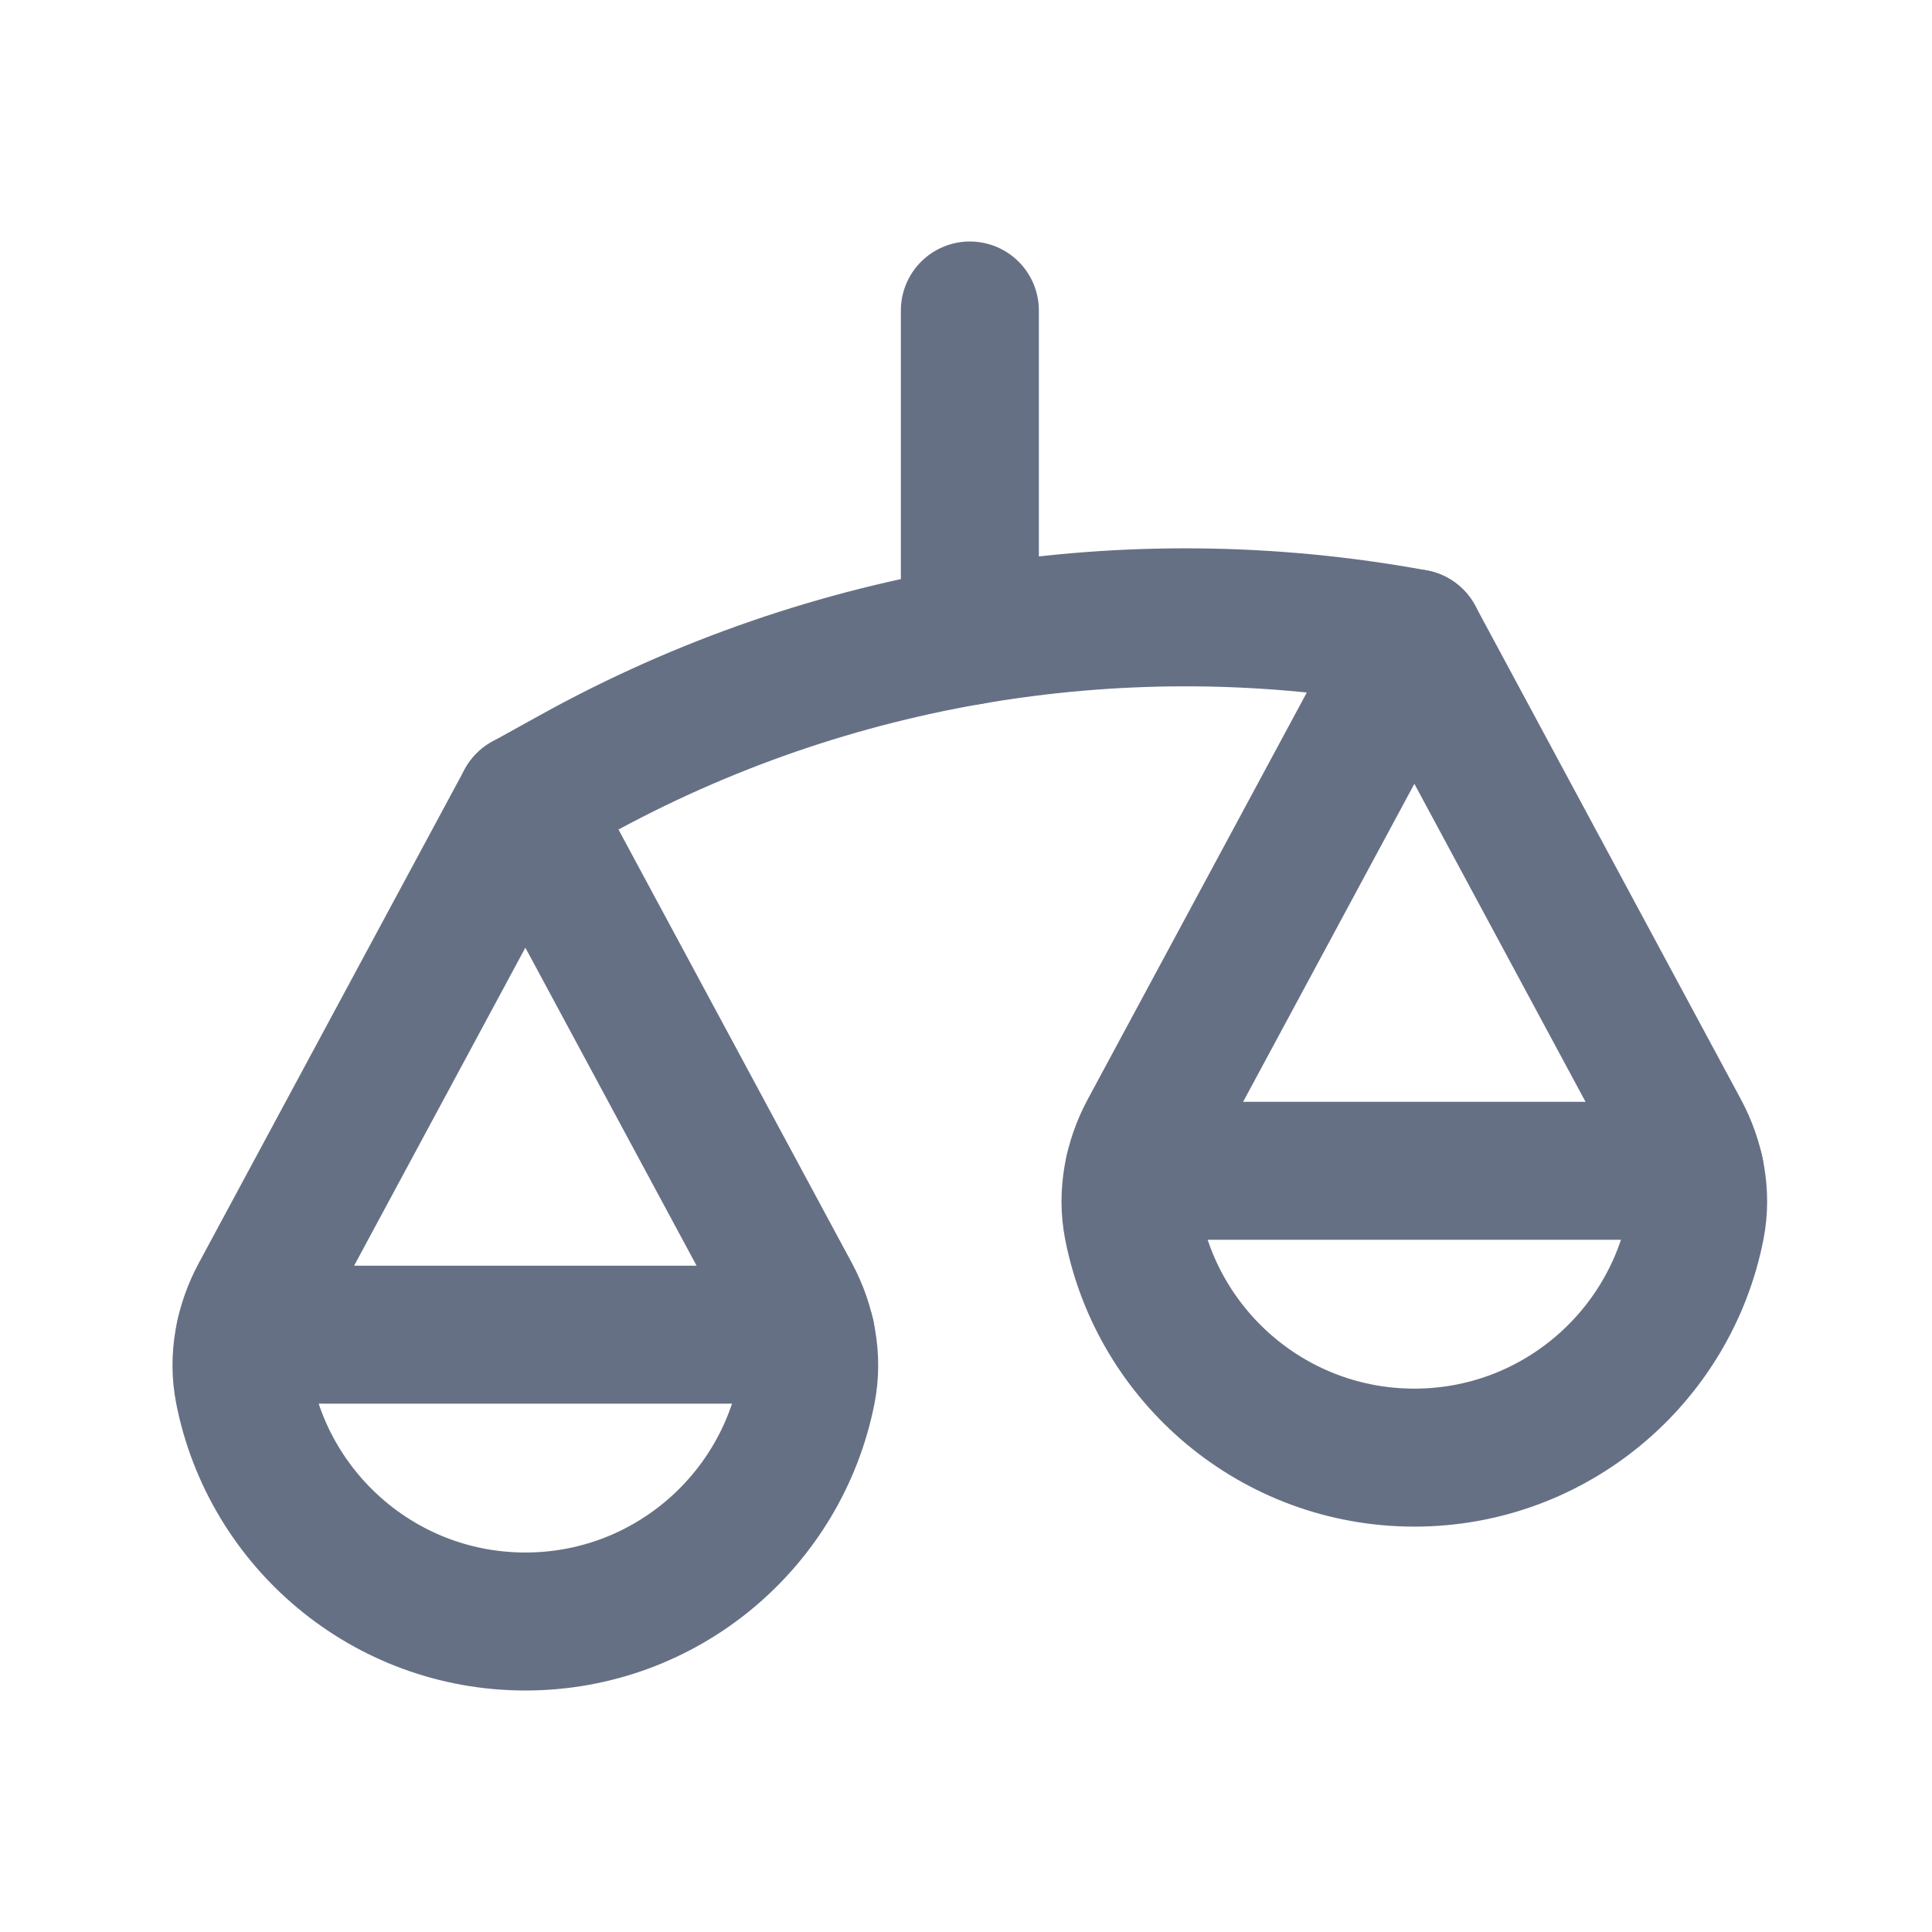 <?xml version="1.0" encoding="UTF-8"?> <svg xmlns="http://www.w3.org/2000/svg" width="56" height="56" viewBox="0 0 56 56" fill="none"> <path d="M28.112 9V18.432" stroke="#667085" stroke-width="4" stroke-linecap="round" stroke-linejoin="round"></path> <path d="M32.871 33.936H49.122" stroke="#667085" stroke-width="4" stroke-linecap="round" stroke-linejoin="round"></path> <path d="M7.103 38.686H23.356" stroke="#667085" stroke-width="4" stroke-linecap="round" stroke-linejoin="round"></path> <path d="M33.291 32.809C32.842 33.643 32.656 34.612 32.837 35.541C33.585 39.364 36.954 42.25 40.995 42.25C45.035 42.25 48.405 39.364 49.152 35.541C49.334 34.612 49.148 33.643 48.698 32.809L40.997 18.5L33.291 32.809Z" stroke="#667085" stroke-width="4" stroke-linecap="round" stroke-linejoin="round"></path> <path d="M7.523 37.559C7.073 38.393 6.887 39.362 7.069 40.291C7.818 44.114 11.186 47 15.228 47C19.271 47 22.638 44.114 23.386 40.291C23.567 39.362 23.381 38.393 22.932 37.559L15.228 23.25L7.523 37.559Z" stroke="#667085" stroke-width="4" stroke-linecap="round" stroke-linejoin="round"></path> <path d="M40.997 18.5C32.666 16.965 24.061 18.365 16.647 22.465L15.229 23.25" stroke="#667085" stroke-width="4" stroke-linecap="round" stroke-linejoin="round"></path> </svg> 